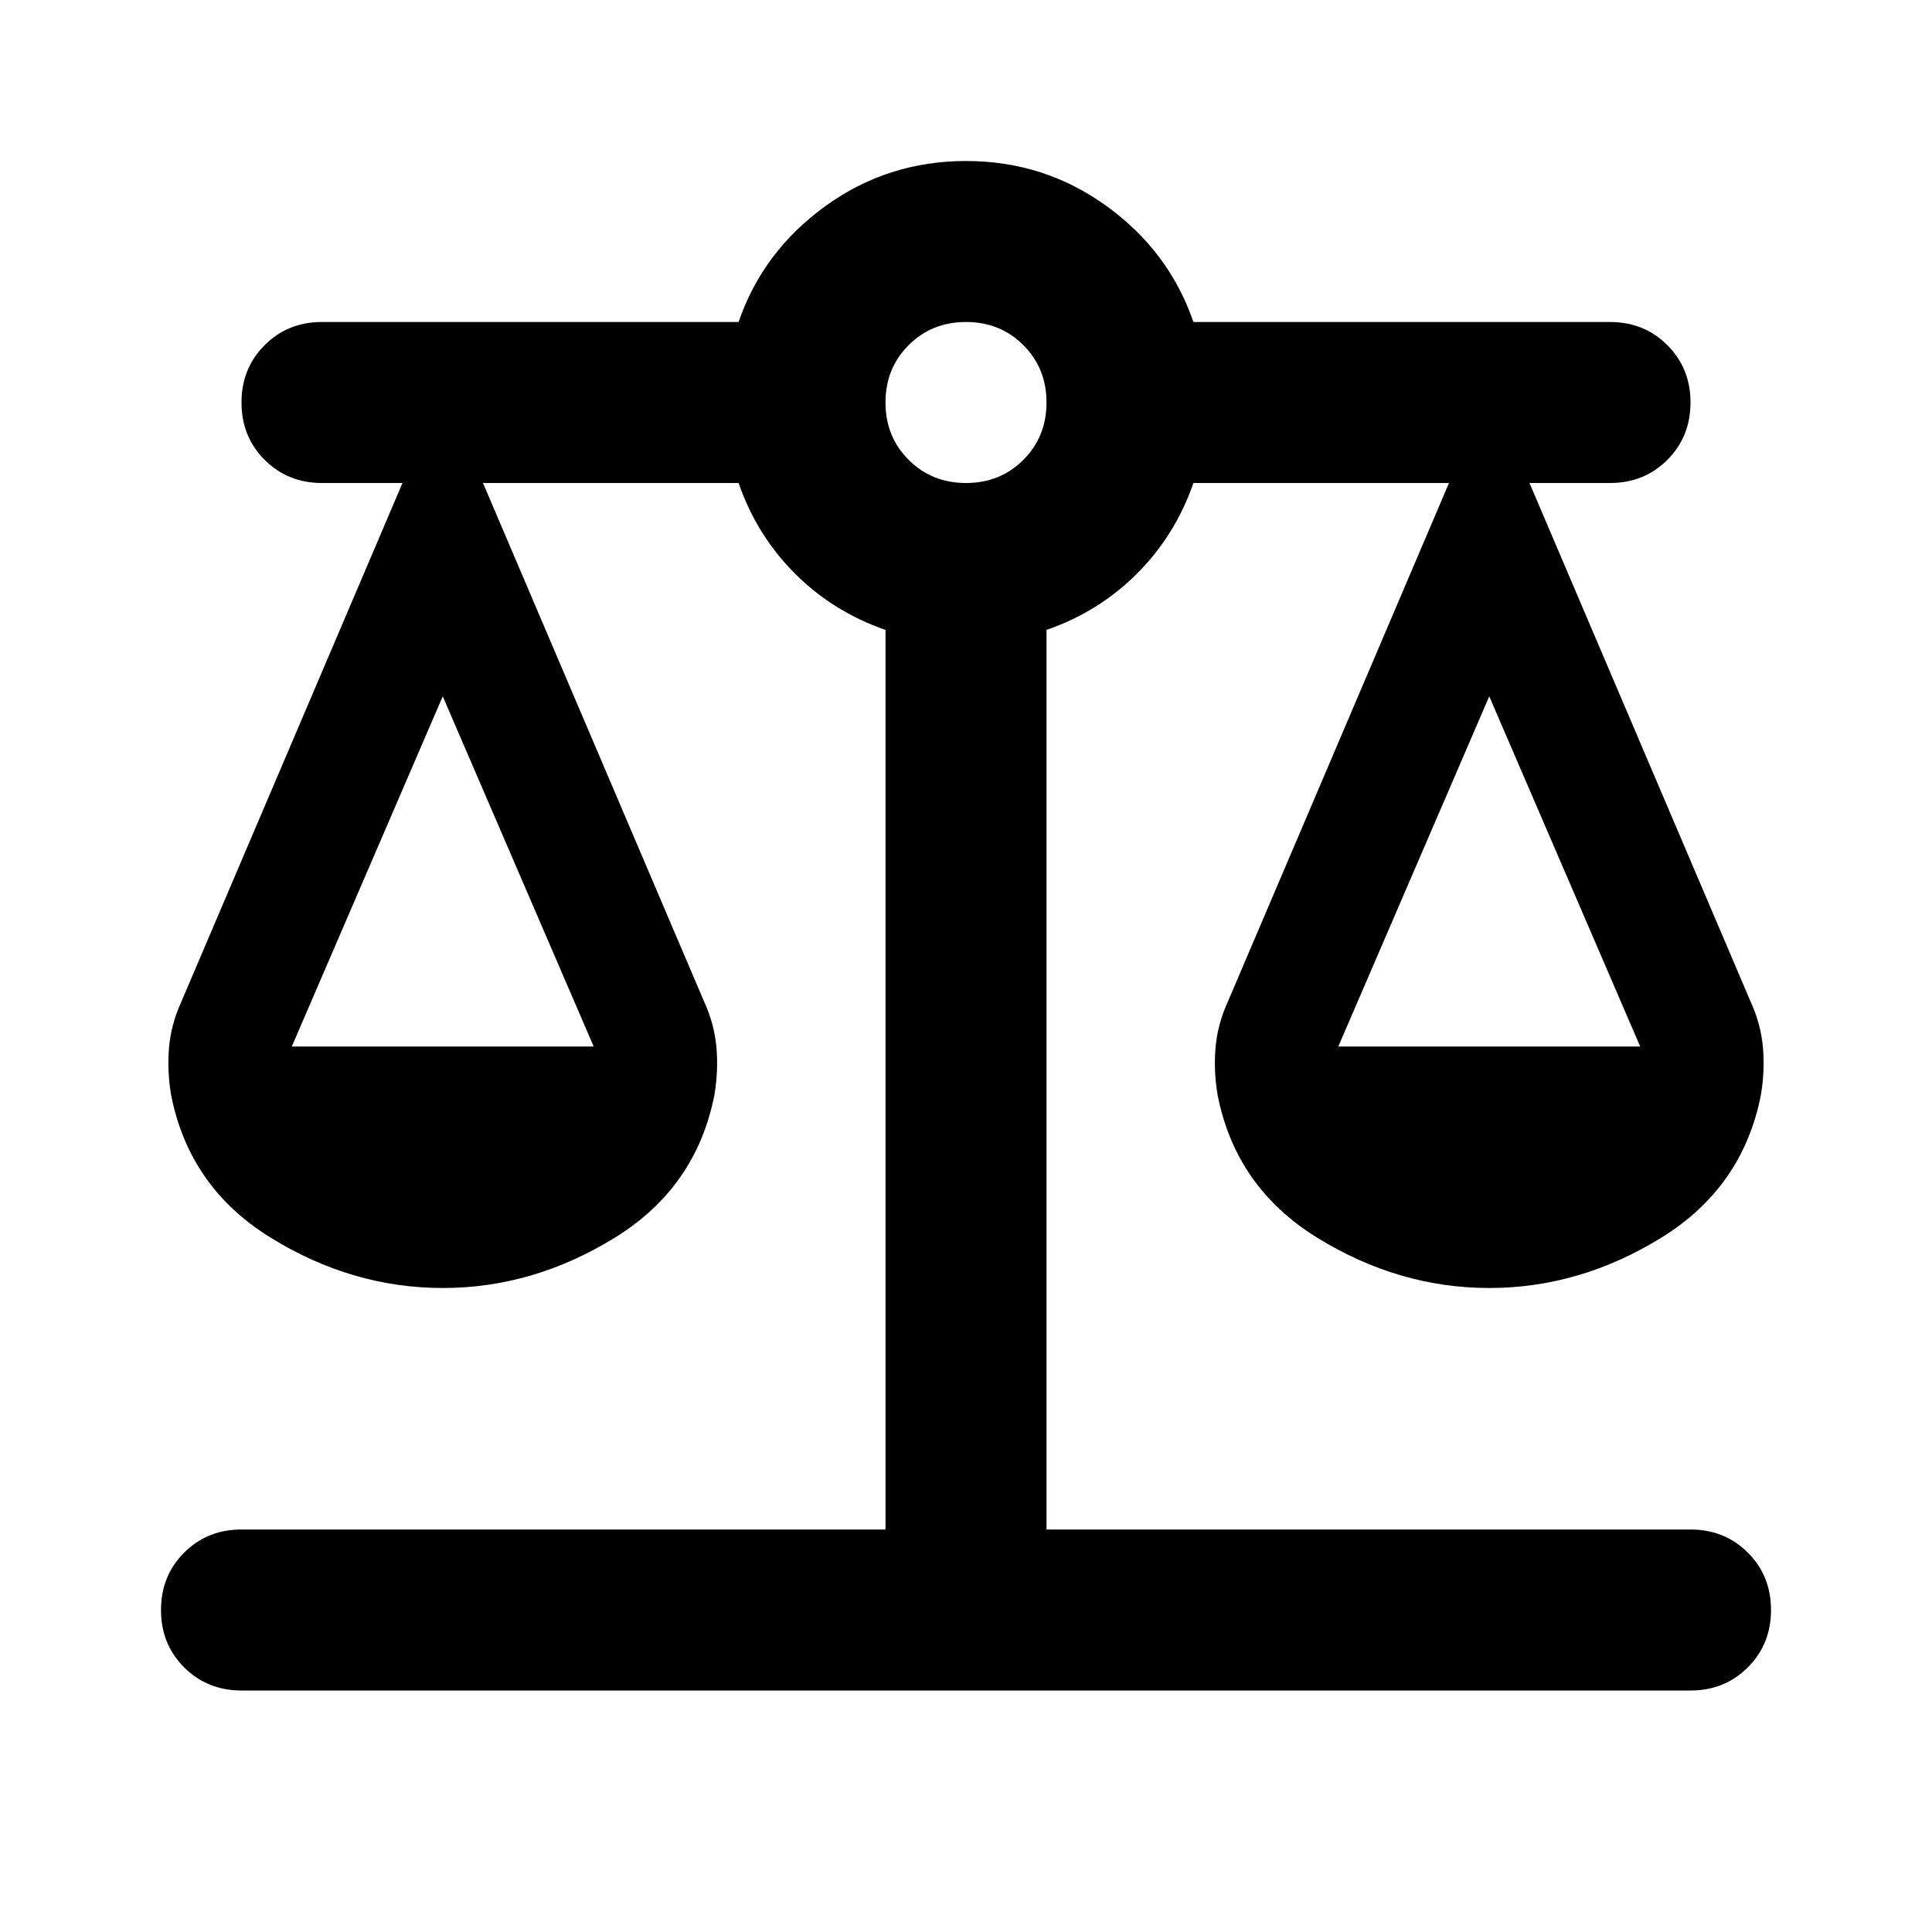 <svg xmlns="http://www.w3.org/2000/svg" height="24px" viewBox="0 -960 960 960" width="24px" fill="black"><path d="M120-120q-17 0-28.5-11.5T80-160q0-17 11.5-28.5T120-200h320v-447q-26-9-45-28t-28-45H240l110 258q5 11 6 22.5t-1 23.5q-9 46-49.5 71T220-320q-45 0-85.5-25T85-416q-2-12-1-23.5t6-22.5l110-258h-40q-17 0-28.5-11.5T120-760q0-17 11.5-28.5T160-800h207q12-35 43-57.5t70-22.5q39 0 70 22.5t43 57.5h207q17 0 28.5 11.5T840-760q0 17-11.5 28.5T800-720h-40l110 258q5 11 6 22.5t-1 23.5q-9 46-49.5 71T740-320q-45 0-85.5-25T605-416q-2-12-1-23.5t6-22.5l110-258H593q-9 26-28 45t-45 28v447h320q17 0 28.5 11.5T880-160q0 17-11.5 28.5T840-120H120Zm545-320h150l-75-174-75 174Zm-520 0h150l-75-174-75 174Zm335-280q17 0 28.5-11.5T520-760q0-17-11.5-28.5T480-800q-17 0-28.5 11.5T440-760q0 17 11.5 28.5T480-720Z"/></svg>